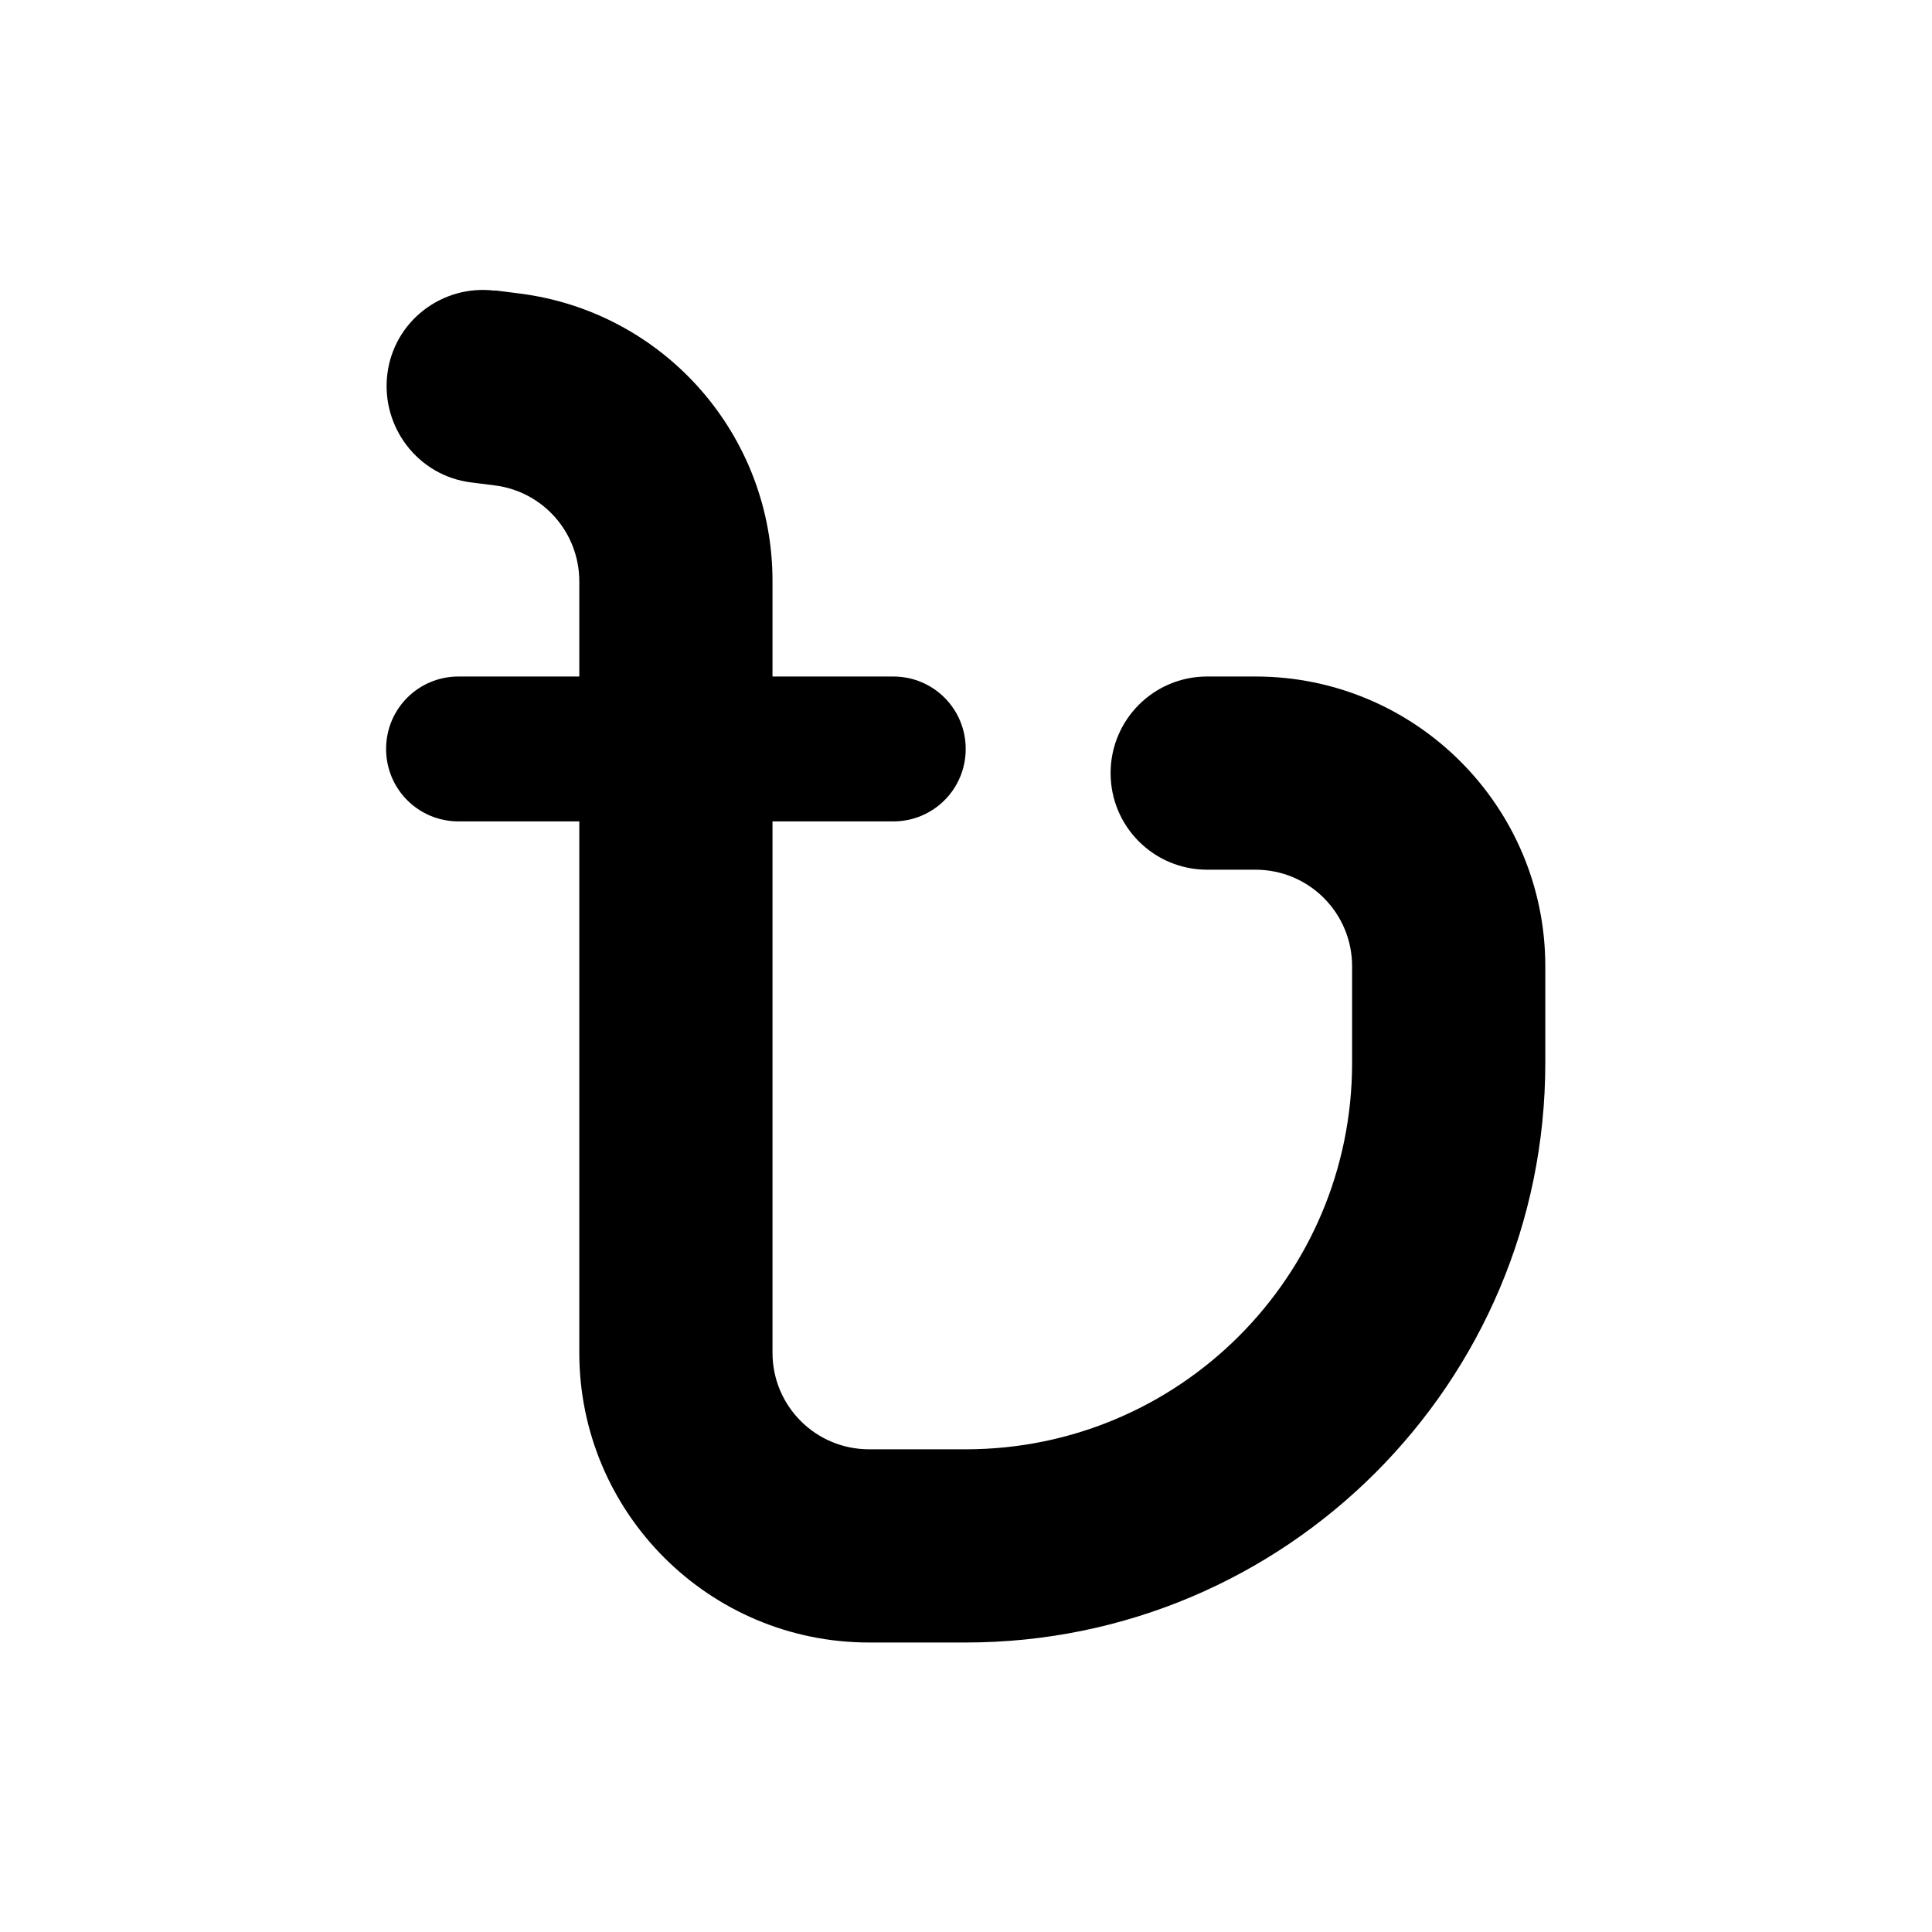 <svg xmlns="http://www.w3.org/2000/svg" viewBox="0 0 640 640"><!--! Font Awesome Free 7.0.1 by @fontawesome - https://fontawesome.com License - https://fontawesome.com/license/free (Icons: CC BY 4.0, Fonts: SIL OFL 1.1, Code: MIT License) Copyright 2025 Fonticons, Inc. --><path fill="currentColor" d="M164 96.3C146.4 94.1 130.4 106.5 128.3 124C126.2 141.5 138.5 157.6 156 159.8L163.9 160.8C179.9 162.8 191.9 176.4 191.9 192.6L191.9 224.1L151.9 224.1C138.6 224.1 127.9 234.8 127.9 248.1C127.9 261.4 138.6 272.1 151.9 272.1L191.9 272.1L191.9 448.1C191.9 501.1 234.9 544.1 287.9 544.1L319.9 544.1C425.9 544.1 511.9 458.1 511.9 352.1L511.9 320.1C511.9 267.1 468.9 224.1 415.9 224.1L399.9 224.1C382.2 224.1 367.9 238.4 367.9 256.1C367.9 273.8 382.2 288.1 399.9 288.1L415.9 288.1C433.6 288.1 447.9 302.4 447.9 320.1L447.9 352.1C447.9 422.8 390.6 480.1 319.9 480.1L287.9 480.1C270.2 480.1 255.9 465.8 255.9 448.1L255.9 272.1L295.9 272.1C309.2 272.1 319.9 261.4 319.9 248.1C319.9 234.8 309.2 224.1 295.9 224.1L255.9 224.1L255.9 192.6C256 144.1 220 103.2 171.9 97.2L164 96.2z"/></svg>